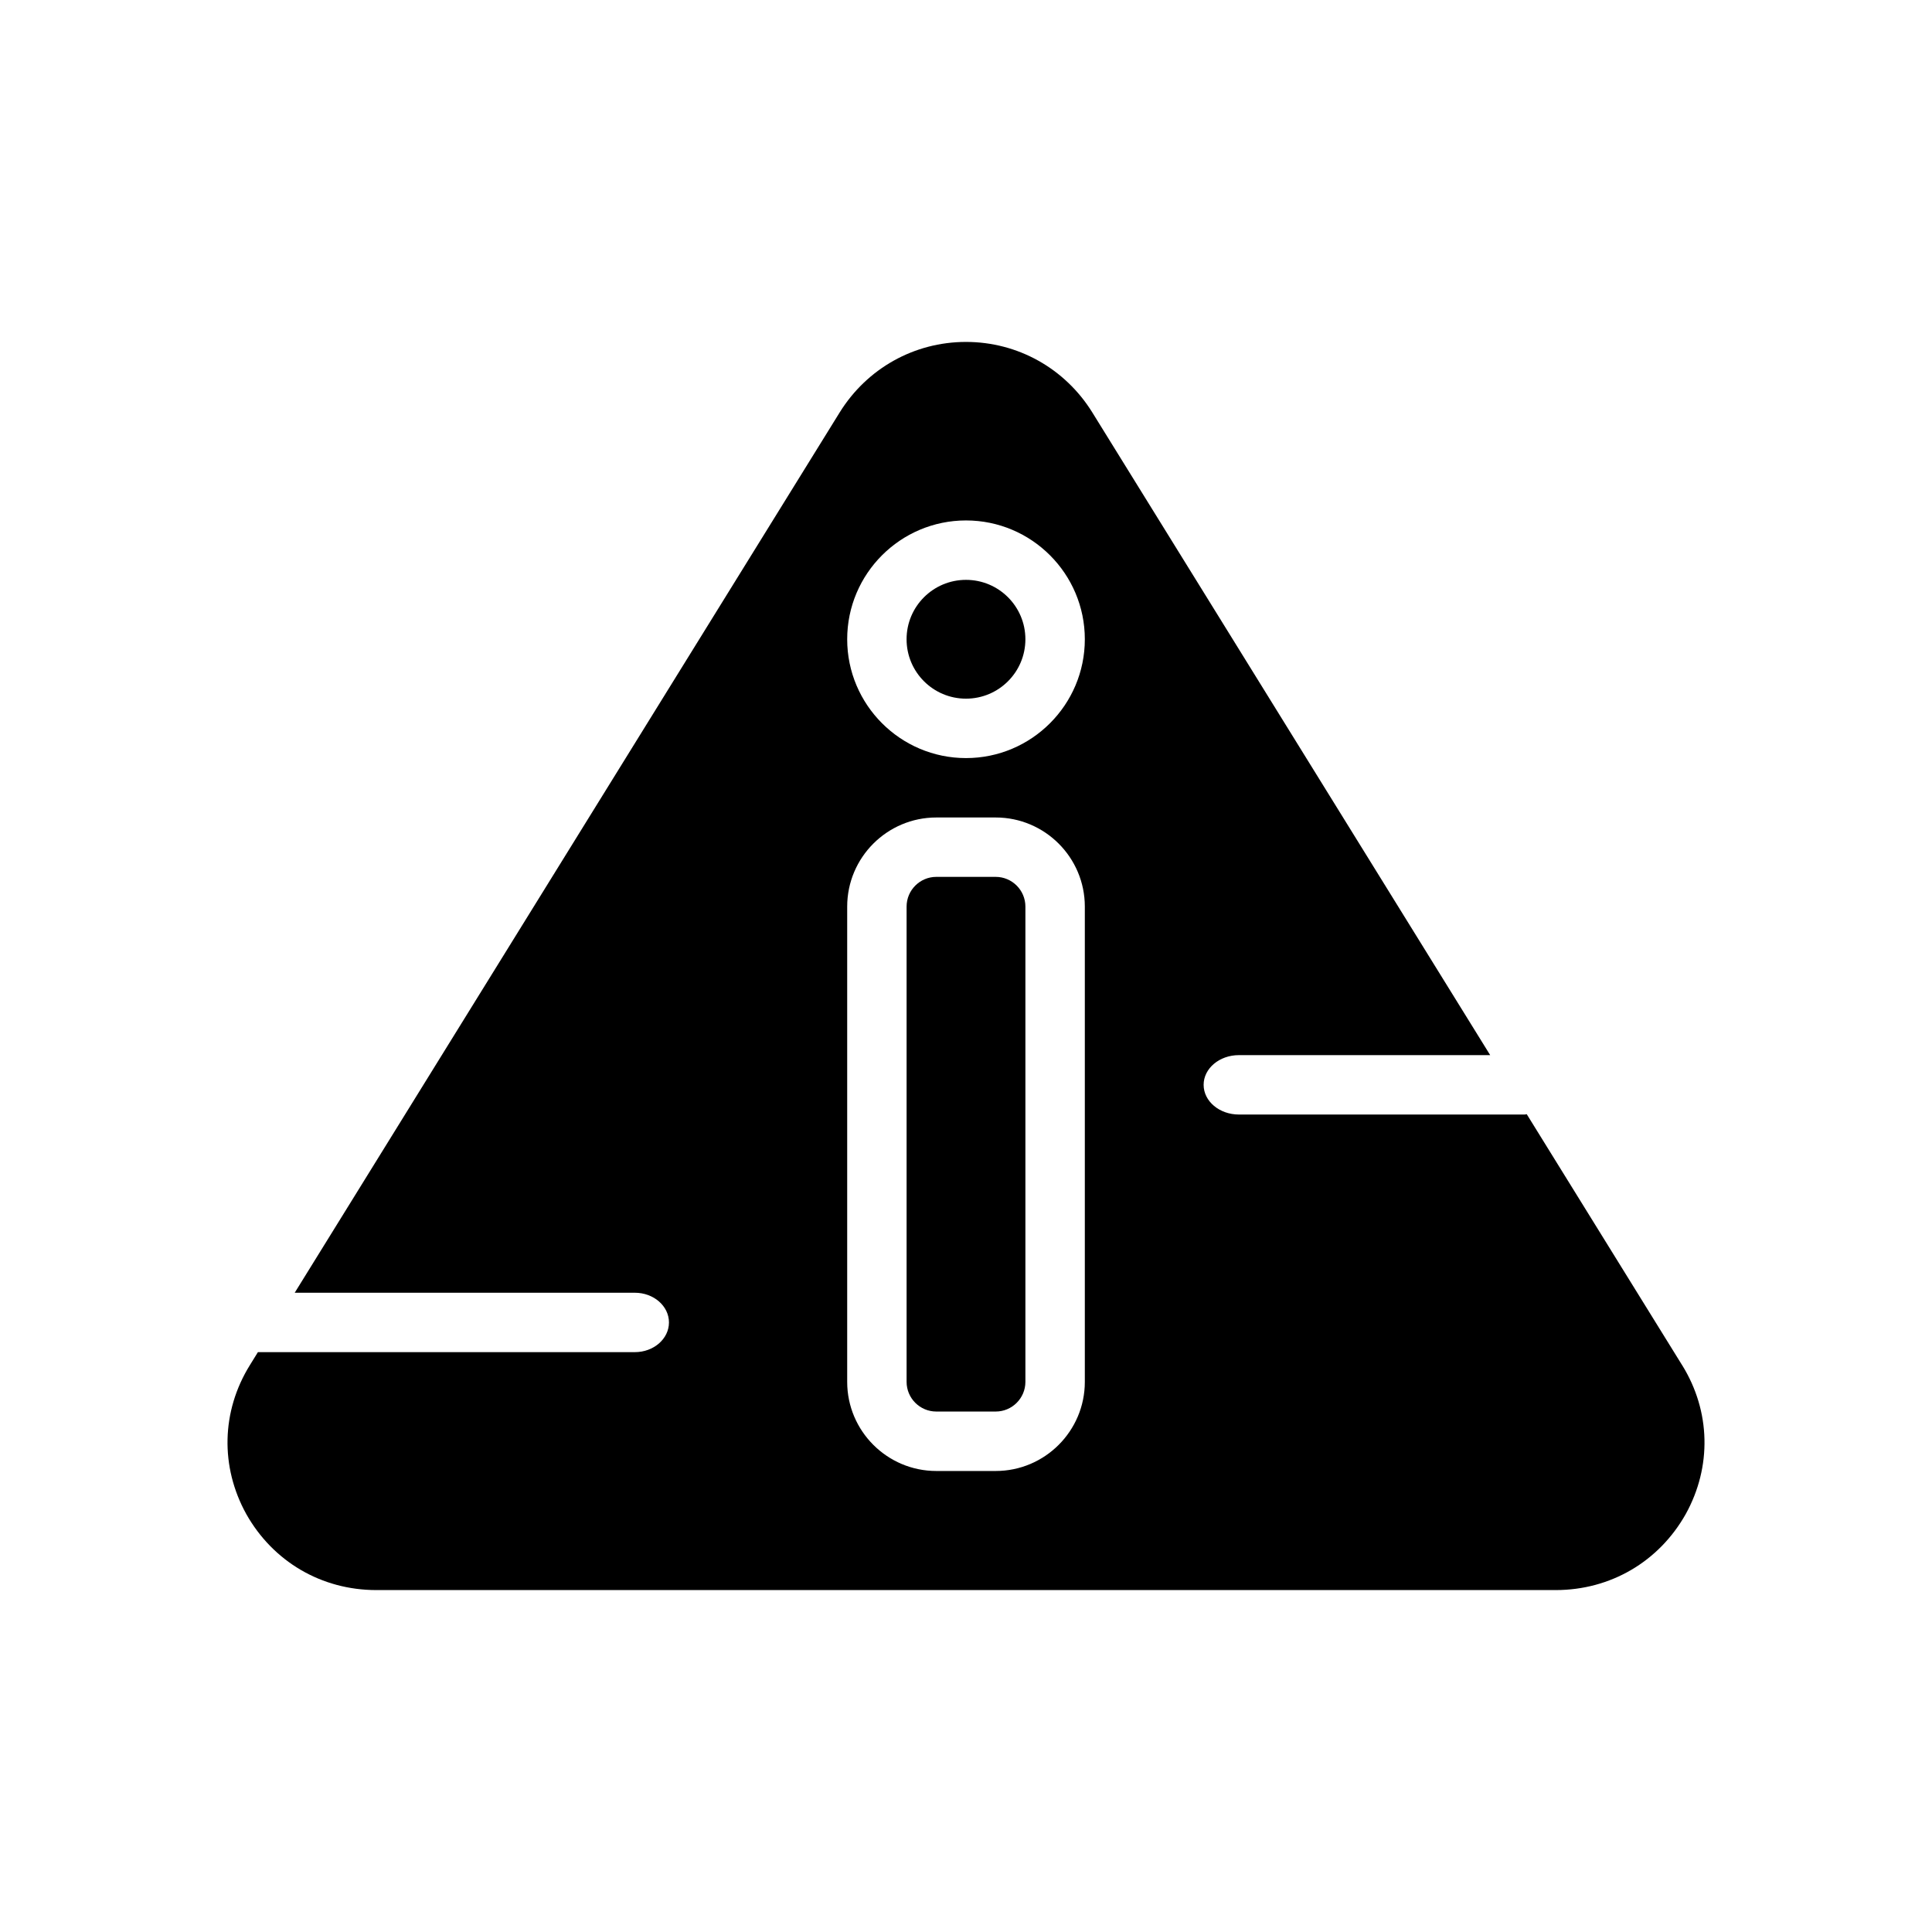 <?xml version="1.0" encoding="UTF-8"?>
<!-- Uploaded to: ICON Repo, www.iconrepo.com, Generator: ICON Repo Mixer Tools -->
<svg fill="#000000" width="800px" height="800px" version="1.1" viewBox="144 144 512 512" xmlns="http://www.w3.org/2000/svg">
 <g>
  <path d="m415.74 313.41c0 8.695-7.047 15.742-15.742 15.742s-15.746-7.047-15.746-15.742 7.051-15.742 15.746-15.742 15.742 7.047 15.742 15.742"/>
  <path d="m407.87 376.38h-15.742c-4.336 0-7.871 3.535-7.871 7.871v125.95c0 4.344 3.535 7.871 7.871 7.871h15.742c4.336 0 7.871-3.527 7.871-7.871v-125.95c0-4.336-3.535-7.871-7.871-7.871z"/>
  <path d="m589.79 505.8-41.188-66.527c-0.18 0.012-0.336 0.09-0.52 0.09h-75.762c-5.16 0-9.348-3.519-9.348-7.871 0-4.352 4.188-7.871 9.352-7.871h66.59l-105.46-170.35c-7.242-11.652-19.758-18.656-33.457-18.656-13.699 0-26.215 7.008-33.457 18.656l-144.44 233.32h90.133c4.992 0 9.047 3.519 9.047 7.871 0 4.352-4.055 7.871-9.047 7.871l-99.887 0.004-2.141 3.461c-7.559 12.203-7.871 26.922-0.945 39.438 7.086 12.594 19.918 20.152 34.48 20.152h312.52c14.562 0 27.395-7.559 34.48-20.152 6.926-12.512 6.613-27.234-0.945-39.438zm-158.3 4.41c0 13.02-10.598 23.617-23.617 23.617h-15.742c-13.02 0-23.617-10.598-23.617-23.617v-125.95c0-13.02 10.598-23.617 23.617-23.617h15.742c13.02 0 23.617 10.598 23.617 23.617zm-31.488-165.31c-17.367 0-31.488-14.121-31.488-31.488s14.121-31.488 31.488-31.488 31.488 14.121 31.488 31.488-14.125 31.488-31.488 31.488z"/>
 </g>
</svg>